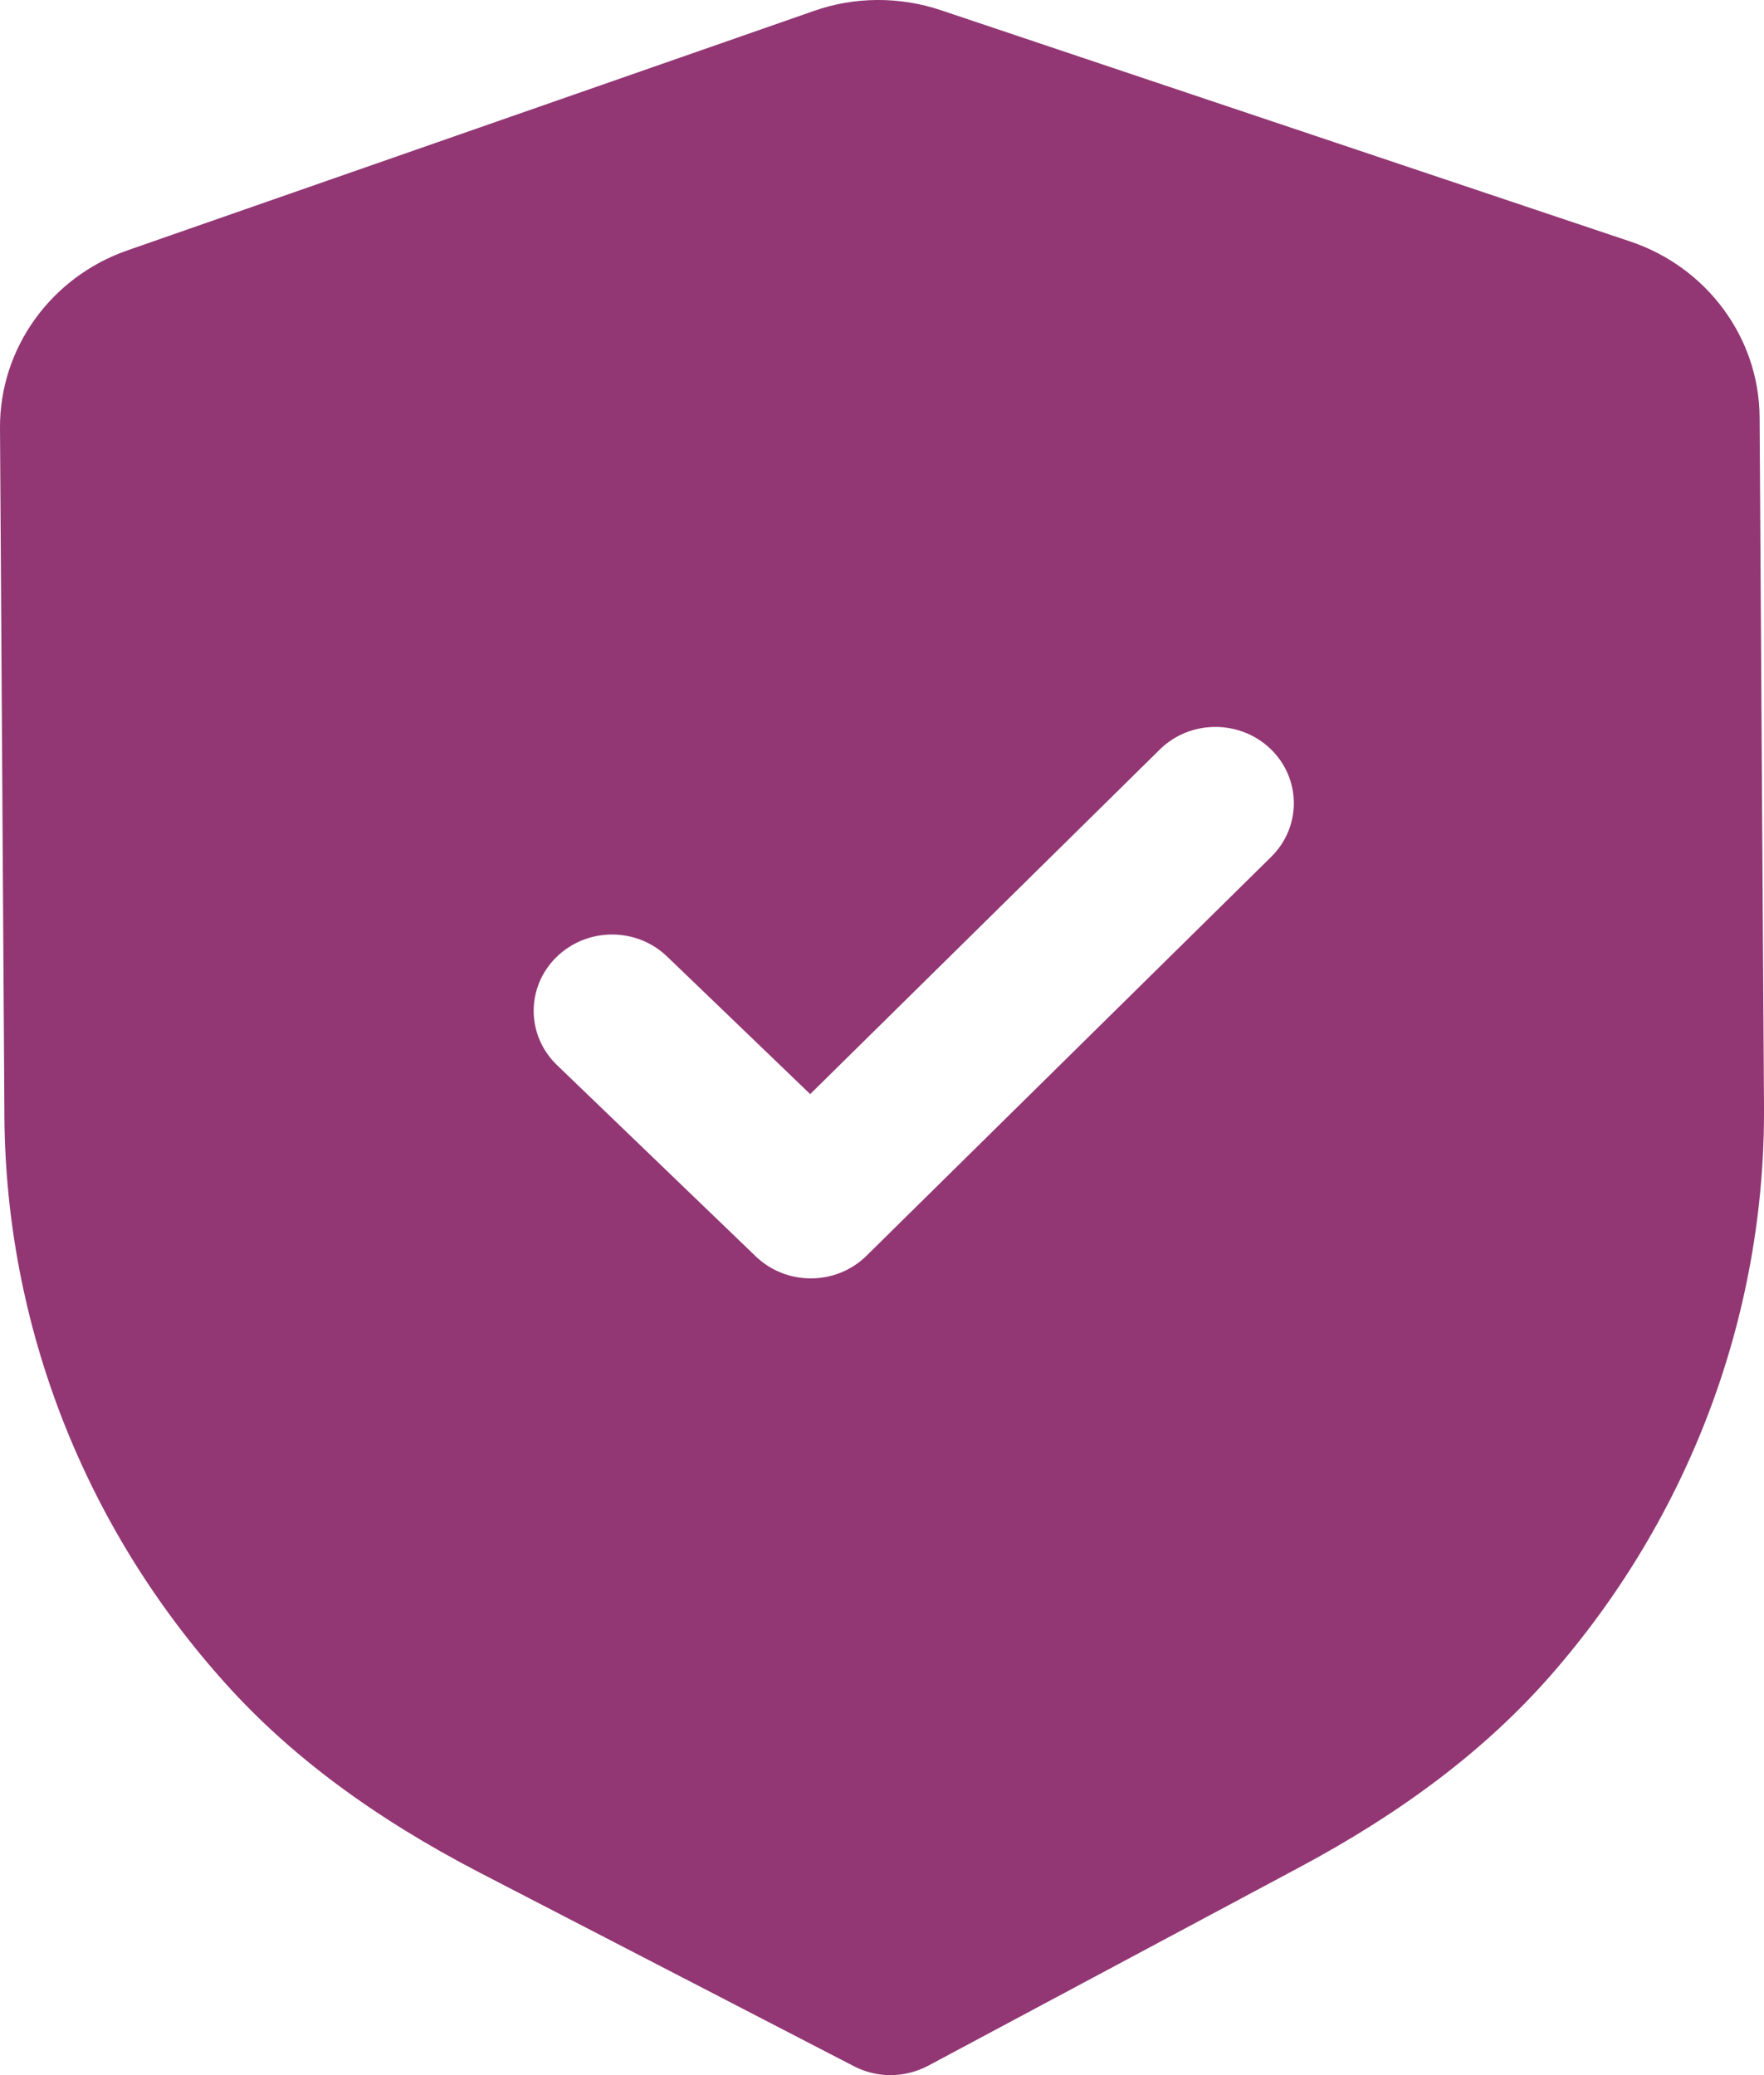 <?xml version="1.0" encoding="UTF-8"?> <svg xmlns="http://www.w3.org/2000/svg" width="34" height="40" viewBox="0 0 34 40" fill="none"> <path d="M18.142 0.199L31.416 4.653C32.902 5.149 33.907 6.514 33.915 8.044L34 21.325C34.026 25.352 32.558 29.256 29.87 32.316C28.634 33.72 27.049 34.926 25.026 36.005L17.89 39.819C17.666 39.937 17.421 39.998 17.173 40C16.925 40.002 16.678 39.943 16.456 39.827L9.254 36.101C7.208 35.04 5.61 33.852 4.361 32.467C1.629 29.439 0.111 25.552 0.085 21.519L4.83529e-05 8.248C-0.008 6.716 0.979 5.341 2.457 4.826L15.681 0.213C16.466 -0.066 17.342 -0.072 18.142 0.199ZM24.49 14.437C23.896 13.867 22.939 13.87 22.353 14.449L15.616 21.09L12.858 18.438C12.264 17.867 11.309 17.873 10.722 18.452C10.136 19.03 10.142 19.96 10.736 20.531L14.567 24.218C14.865 24.504 15.252 24.645 15.638 24.642C16.025 24.64 16.41 24.494 16.703 24.204L24.502 16.516C25.088 15.938 25.082 15.008 24.49 14.437Z" fill="#923774"></path> </svg> 